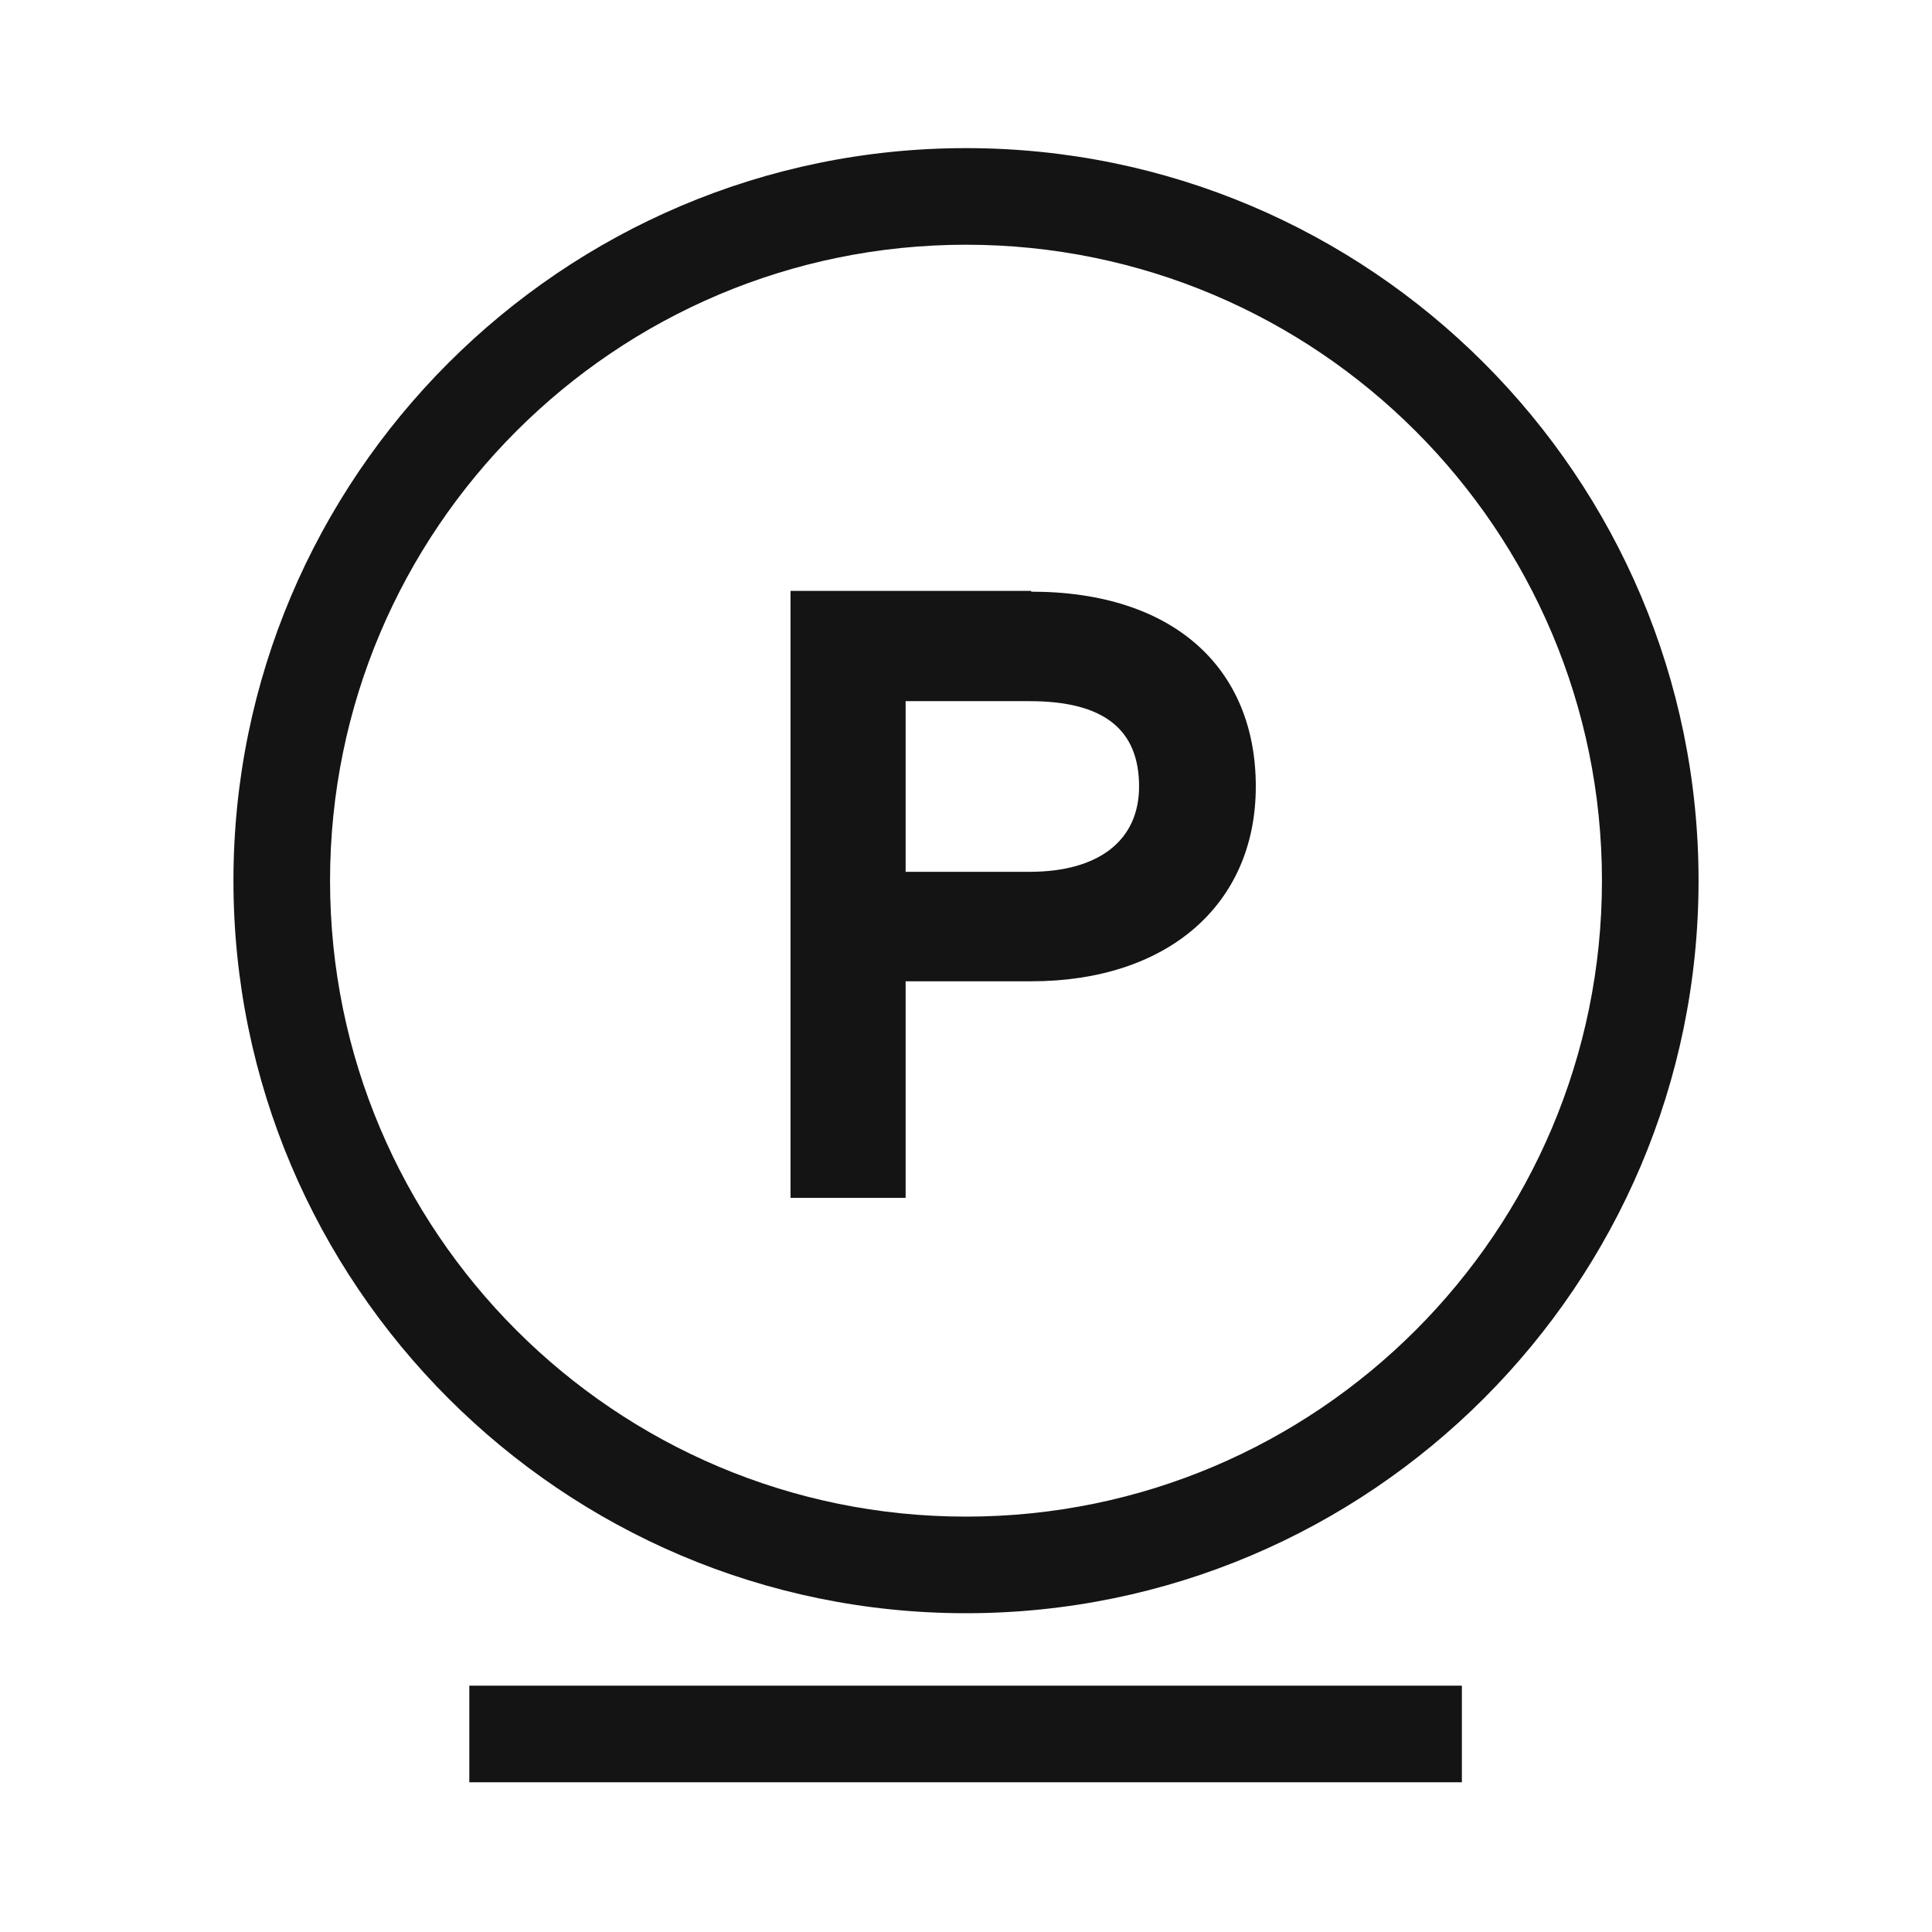 <svg width="24" height="24" viewBox="0 0 24 24" fill="none" xmlns="http://www.w3.org/2000/svg">
<path d="M12 1.84C6.98 1.84 2.9 5.93 2.9 10.94C2.9 15.95 6.98 20.04 12 20.04C17.02 20.04 21.1 15.96 21.1 10.94C21.1 5.92 17.02 1.84 12 1.84ZM12 18.84C7.64 18.84 4.1 15.3 4.1 10.94C4.1 6.58 7.64 3.04 12 3.04C16.36 3.04 19.9 6.58 19.9 10.94C19.9 15.3 16.36 18.84 12 18.84Z" fill="#141414"></path>
<path d="M12.81 7.34H9.82V14.88H11.25V12.19H12.81C14.5 12.19 15.6 11.24 15.6 9.77C15.6 8.3 14.58 7.35 12.81 7.35V7.34ZM12.79 10.83H11.25V8.71H12.79C13.71 8.71 14.15 9.06 14.15 9.77C14.15 10.44 13.65 10.83 12.79 10.83Z" fill="#141414"></path>
<path d="M18.16 20.94H5.83V22.14H18.16V20.94Z" fill="#141414"></path>
</svg>
